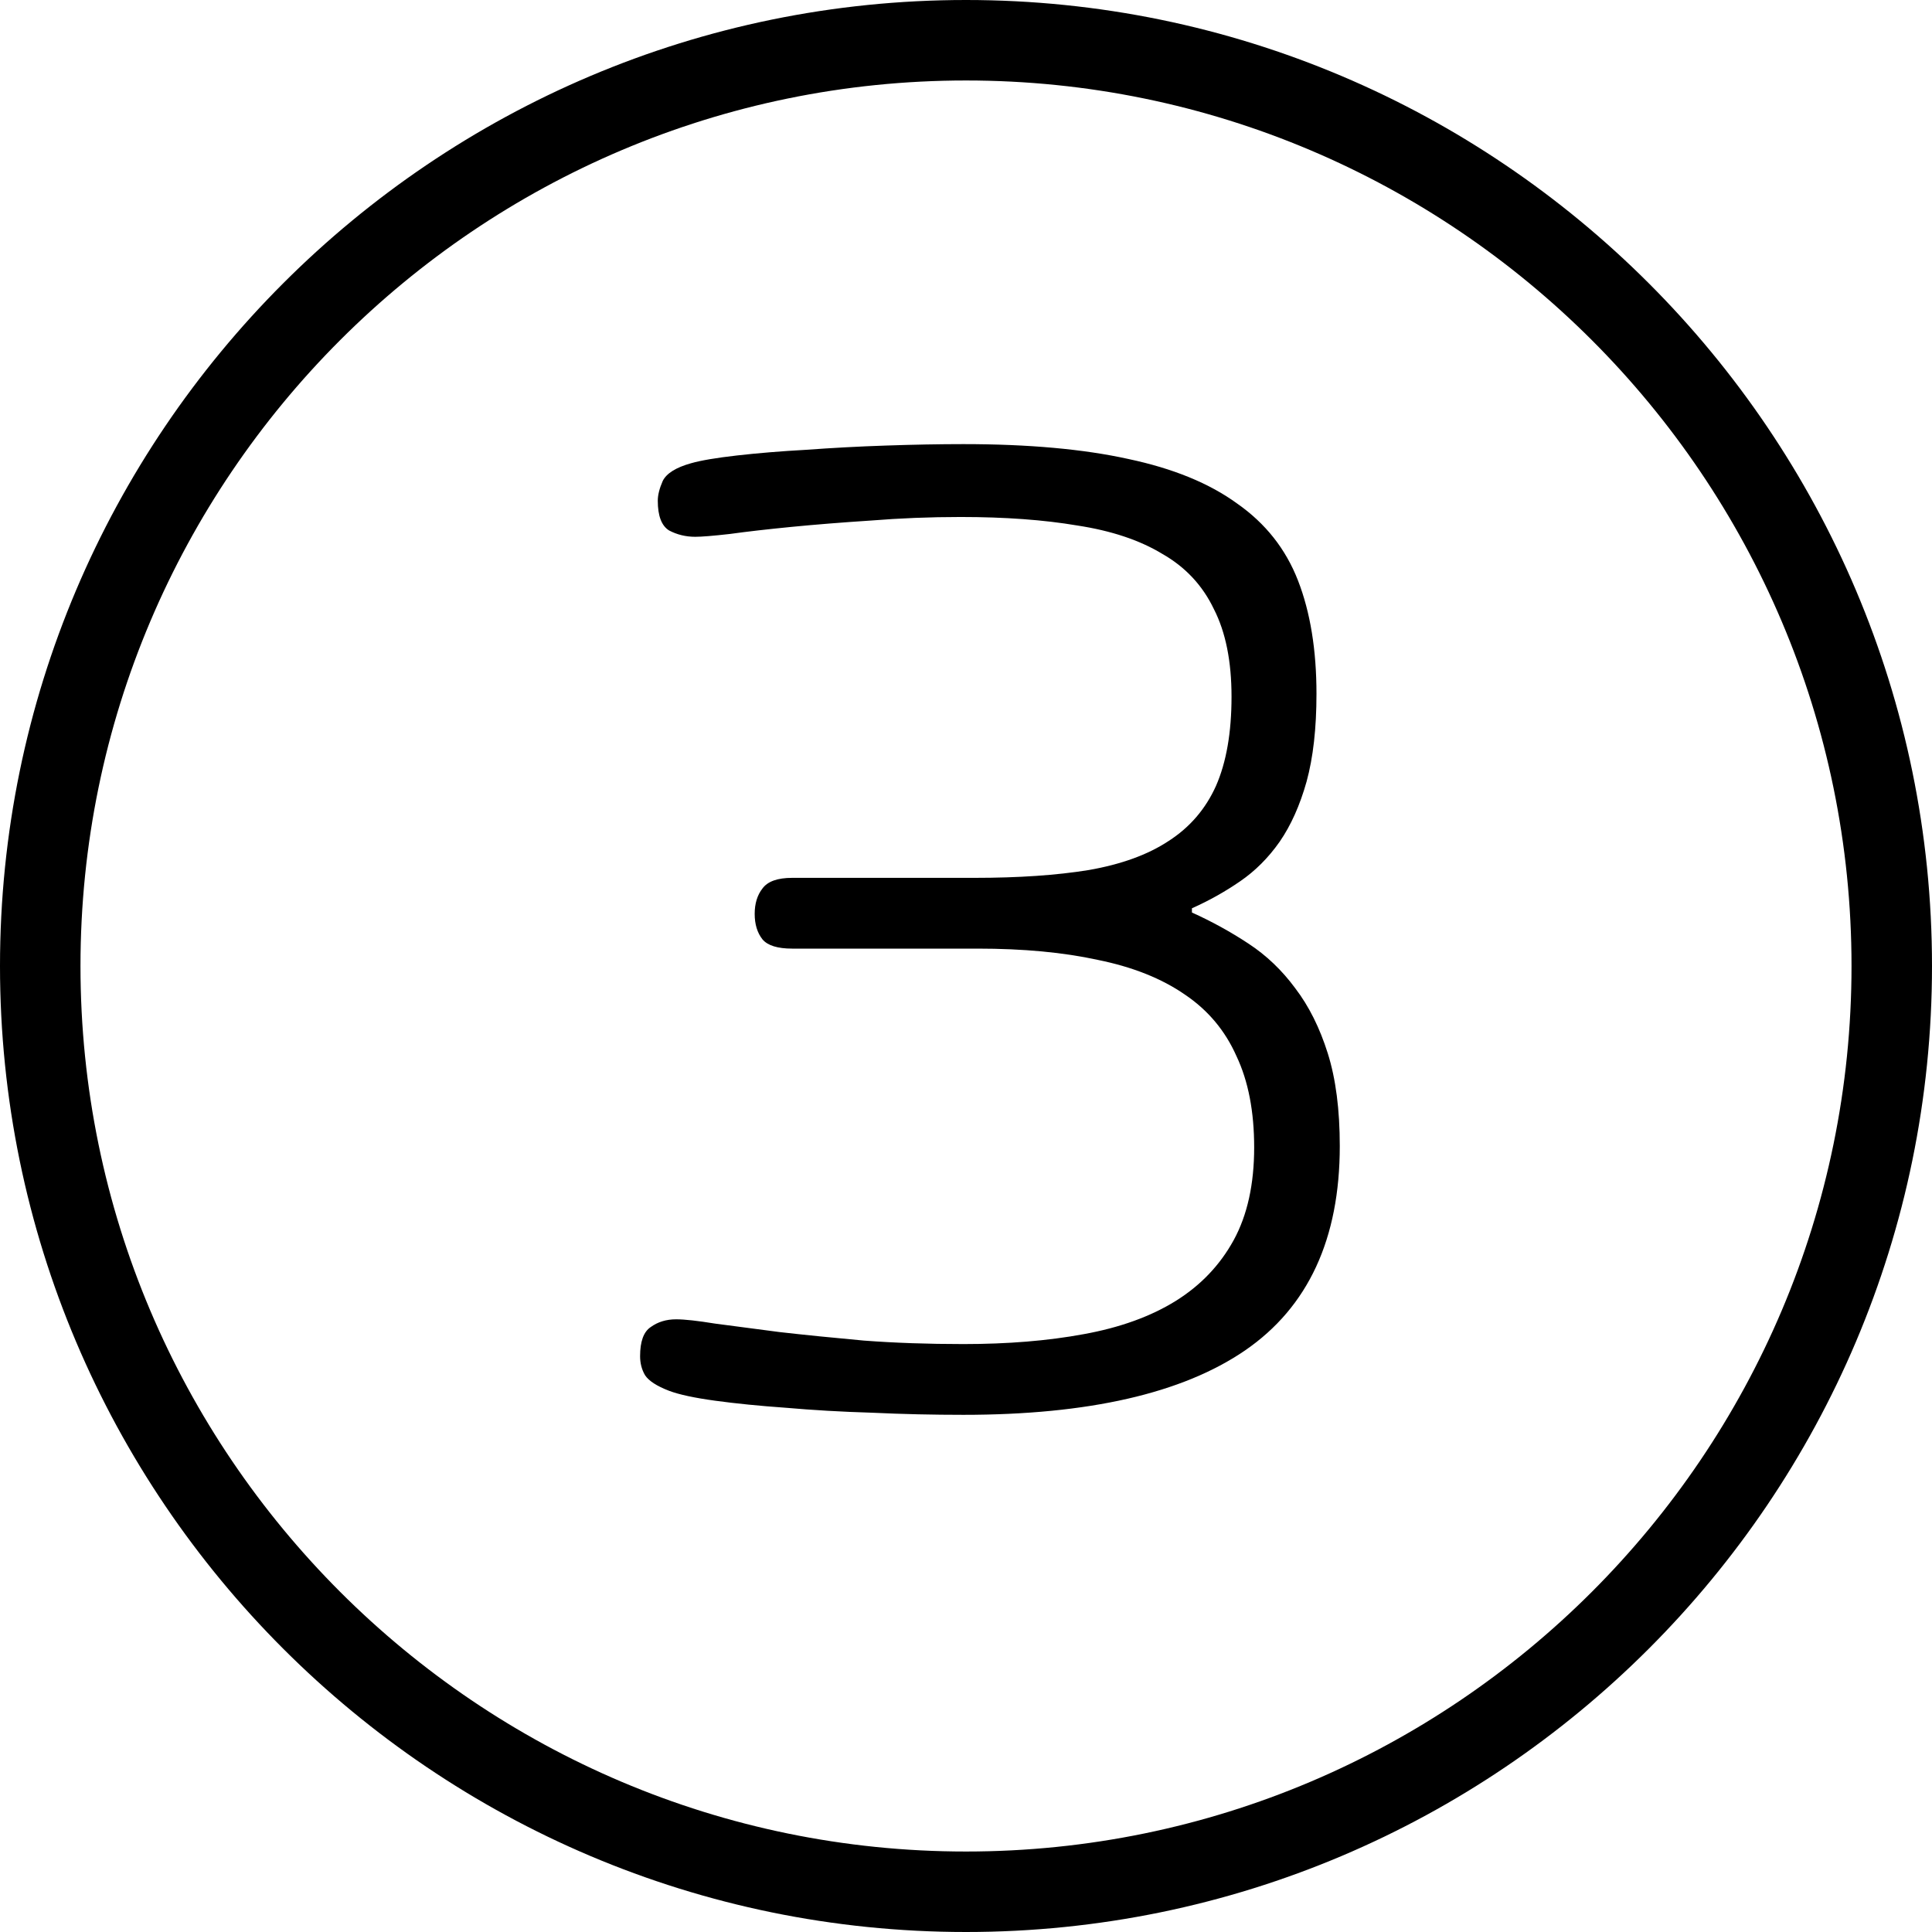 <svg width="32" height="32" viewBox="0 0 32 32" fill="none" xmlns="http://www.w3.org/2000/svg">
<path fill-rule="evenodd" clip-rule="evenodd" d="M0 16C0 24.823 7.177 32 16 32C24.823 32 32 24.823 32 16C32 7.177 24.823 0 16 0C7.177 0 0 7.177 0 16ZM1.333 16C1.333 7.913 7.913 1.333 16 1.333C24.087 1.333 30.667 7.913 30.667 16C30.667 24.087 24.087 30.667 16 30.667C7.913 30.667 1.333 24.087 1.333 16Z" fill="black"/>
<path d="M16.145 14.54C16.871 14.54 17.5 14.497 18.031 14.411C18.57 14.317 19.012 14.157 19.355 13.93C19.707 13.704 19.969 13.399 20.141 13.016C20.312 12.626 20.398 12.133 20.398 11.54C20.398 10.954 20.301 10.47 20.105 10.087C19.918 9.696 19.633 9.391 19.25 9.173C18.875 8.946 18.406 8.79 17.844 8.704C17.289 8.61 16.645 8.563 15.91 8.563C15.402 8.563 14.906 8.583 14.422 8.622C13.945 8.653 13.508 8.688 13.109 8.727C12.711 8.766 12.371 8.805 12.09 8.844C11.809 8.876 11.617 8.891 11.516 8.891C11.359 8.891 11.215 8.856 11.082 8.786C10.957 8.708 10.895 8.544 10.895 8.294C10.895 8.2 10.922 8.091 10.977 7.966C11.039 7.841 11.195 7.743 11.445 7.673C11.609 7.626 11.863 7.583 12.207 7.544C12.551 7.505 12.934 7.473 13.355 7.45C13.777 7.419 14.215 7.395 14.668 7.38C15.129 7.364 15.559 7.356 15.957 7.356C17.035 7.356 17.945 7.438 18.688 7.602C19.43 7.759 20.031 8.005 20.492 8.341C20.961 8.669 21.297 9.094 21.5 9.618C21.703 10.141 21.805 10.766 21.805 11.493C21.805 12.063 21.75 12.548 21.641 12.946C21.531 13.337 21.383 13.669 21.195 13.942C21.008 14.208 20.789 14.427 20.539 14.598C20.289 14.77 20.023 14.919 19.742 15.044V15.114C20.07 15.262 20.383 15.434 20.68 15.63C20.977 15.825 21.234 16.071 21.453 16.368C21.68 16.665 21.859 17.024 21.992 17.446C22.125 17.868 22.191 18.38 22.191 18.981C22.191 20.52 21.668 21.649 20.621 22.368C19.582 23.079 18.027 23.434 15.957 23.434C15.457 23.434 14.953 23.423 14.445 23.399C13.938 23.384 13.461 23.356 13.016 23.317C12.578 23.286 12.188 23.247 11.844 23.2C11.5 23.153 11.246 23.098 11.082 23.036C10.879 22.958 10.746 22.872 10.684 22.778C10.629 22.684 10.602 22.579 10.602 22.462C10.602 22.22 10.66 22.059 10.777 21.981C10.895 21.895 11.035 21.852 11.199 21.852C11.34 21.852 11.555 21.876 11.844 21.923C12.141 21.962 12.496 22.009 12.91 22.063C13.324 22.11 13.789 22.157 14.305 22.204C14.82 22.243 15.371 22.262 15.957 22.262C16.691 22.262 17.355 22.208 17.949 22.098C18.551 21.989 19.059 21.805 19.473 21.548C19.887 21.29 20.207 20.954 20.434 20.54C20.66 20.126 20.773 19.614 20.773 19.005C20.773 18.411 20.676 17.907 20.48 17.493C20.293 17.071 20.008 16.731 19.625 16.473C19.242 16.208 18.762 16.016 18.184 15.899C17.613 15.774 16.949 15.712 16.191 15.712H13.121C12.879 15.712 12.715 15.661 12.629 15.559C12.543 15.45 12.5 15.309 12.5 15.137C12.5 14.966 12.543 14.825 12.629 14.716C12.715 14.598 12.879 14.54 13.121 14.54H16.145Z" fill="black"/>
</svg>
